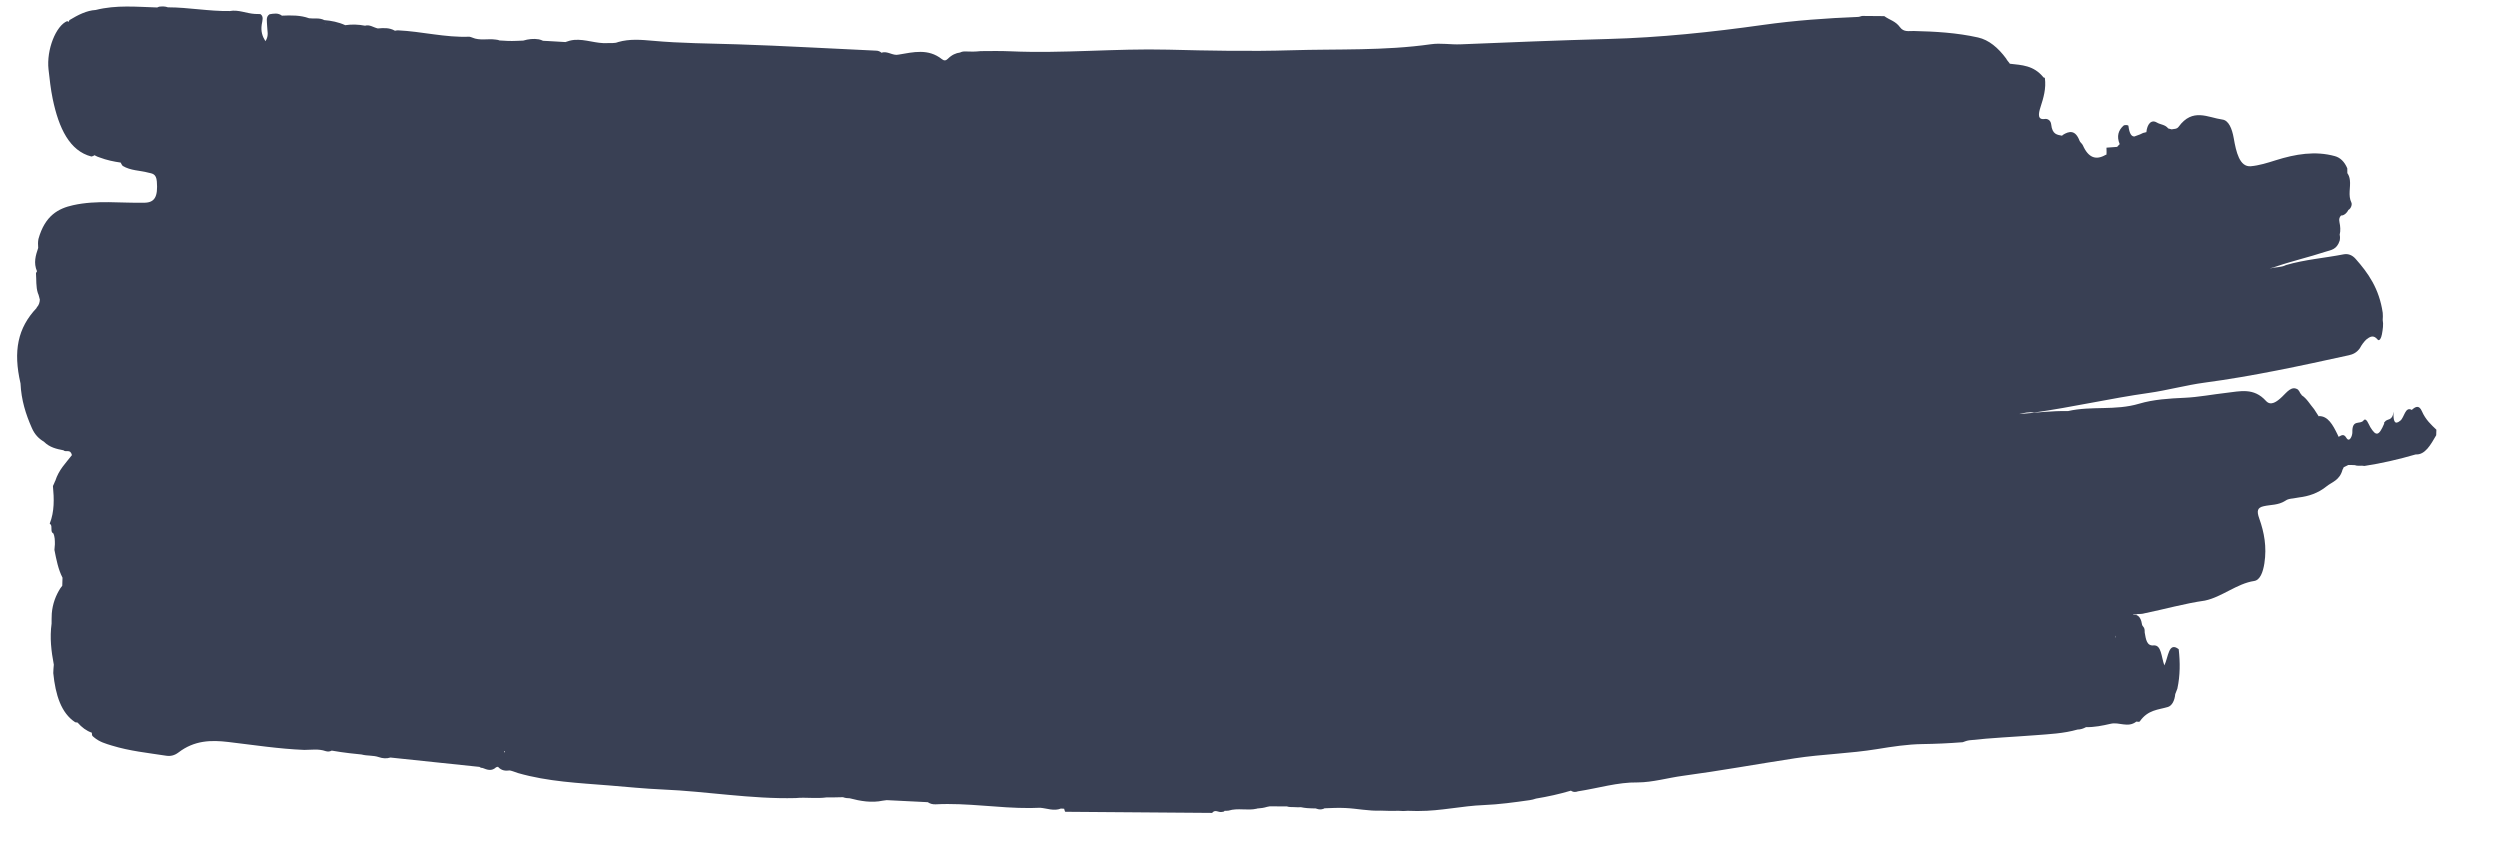 <?xml version="1.0" encoding="UTF-8" standalone="no"?>
<!-- Created with Inkscape (http://www.inkscape.org/) -->

<svg
   width="310"
   height="105"
   viewBox="0 0 82.021 27.781"
   version="1.1"
   id="svg1"
   inkscape:export-filename="brush-gray-double.svg"
   inkscape:export-xdpi="96"
   inkscape:export-ydpi="96"
   xmlns:inkscape="http://www.inkscape.org/namespaces/inkscape"
   xmlns:sodipodi="http://sodipodi.sourceforge.net/DTD/sodipodi-0.dtd"
   xmlns="http://www.w3.org/2000/svg"
   xmlns:svg="http://www.w3.org/2000/svg">
  <sodipodi:namedview
     id="namedview1"
     pagecolor="#ffffff"
     bordercolor="#000000"
     borderopacity="0.25"
     inkscape:showpageshadow="2"
     inkscape:pageopacity="0.0"
     inkscape:pagecheckerboard="0"
     inkscape:deskcolor="#d1d1d1"
     inkscape:document-units="mm" />
  <defs
     id="defs1" />
  <g
     inkscape:label="Calque 1"
     inkscape:groupmode="layer"
     id="layer1">
    <path
       d="m 1.203,10.102 c -0.623,0.658 -0.775,1.414 -0.53,2.477 0.025,0.549 0.175,1.016 0.368,1.453 0.096,0.226 0.237,0.363 0.399,0.458 0.193,0.193 0.417,0.239 0.642,0.283 0.083,0.081 0.225,-0.058 0.278,0.158 -0.2,0.26 -0.427,0.474 -0.547,0.847 -0.013,0.02 -0.022,0.04 -0.028,0.062 -0.016,0.035 -0.032,0.07 -0.048,0.105 0.039,0.421 0.052,0.838 -0.106,1.235 0,0 0.016,0.014 0.024,0.02 0.074,0.064 -0.015,0.257 0.092,0.295 0.054,0.105 0.053,0.233 0.054,0.36 -0.005,0.062 -0.01,0.124 -0.015,0.186 0.063,0.322 0.126,0.645 0.265,0.911 -0.003,0.088 -0.005,0.176 -0.008,0.265 -0.021,0.026 -0.043,0.053 -0.063,0.083 -0.149,0.236 -0.254,0.503 -0.281,0.829 -0.005,0.137 -0.008,0.243 -0.006,0.328 -0.064,0.462 -0.011,0.908 0.073,1.35 -0.009,0.091 -0.016,0.183 -0.018,0.276 0.072,0.719 0.26,1.311 0.719,1.612 0.025,0.006 0.051,0.009 0.078,0.011 0.139,0.159 0.293,0.273 0.467,0.332 0.003,0.023 0.006,0.048 0.008,0.075 0.002,0.033 0.041,0.055 0.065,0.077 0.18,0.153 0.382,0.208 0.584,0.27 0.586,0.18 1.184,0.241 1.78,0.333 0.142,0.023 0.274,-0.006 0.405,-0.105 0.526,-0.404 1.077,-0.411 1.629,-0.346 0.832,0.098 1.661,0.227 2.498,0.261 0.234,-0.001 0.471,-0.042 0.701,0.039 0.064,0.02 0.128,0.02 0.192,-0.011 0.002,-0.002 0.004,-0.003 0.006,-0.006 0.198,0.033 0.397,0.066 0.596,0.087 0.129,0.014 0.257,0.029 0.386,0.041 0.184,0.051 0.383,0.023 0.565,0.086 0.129,0.045 0.257,0.054 0.382,0.014 0.974,0.103 1.949,0.205 2.923,0.307 0.034,0.029 0.068,0.037 0.103,0.036 0.147,0.057 0.293,0.121 0.448,-0.029 0.018,0.006 0.035,0.002 0.051,-0.014 0.121,0.138 0.255,0.14 0.392,0.123 0.093,0.02 0.18,0.058 0.27,0.087 0.984,0.282 1.992,0.325 2.995,0.406 0.58,0.047 1.159,0.107 1.742,0.132 1.459,0.061 2.906,0.319 4.371,0.282 0.342,-0.033 0.681,0.026 1.023,-0.023 0.176,0.002 0.352,-1.14e-4 0.528,-0.006 0.038,0.011 0.077,0.026 0.115,0.029 0.034,0.002 0.069,0.003 0.103,0.006 0.359,0.095 0.726,0.157 1.09,0.079 0.043,-0.009 0.086,-0.014 0.129,-0.017 0.449,0.023 0.897,0.045 1.346,0.067 0.079,0.054 0.167,0.075 0.262,0.07 1.039,-0.054 2.066,0.13 3.103,0.122 0.107,-9.7e-4 0.214,-0.006 0.321,-0.009 0.227,0.017 0.452,0.119 0.682,0.026 0.035,0.006 0.071,-4.85e-4 0.106,0.006 0.013,0.038 0.025,0.1 0.04,0.1 l 4.815,0.037 c 0.102,-0.128 0.205,-0.011 0.308,-0.031 0.038,-0.009 0.081,0.003 0.102,-0.038 0.043,-3.99e-4 0.087,0.002 0.13,-0.006 0.31,-0.097 0.618,0.009 0.928,-0.064 0.004,-0.003 0.008,-0.003 0.012,-0.006 0.108,-0.006 0.216,-0.02 0.324,-0.054 0.029,-0.003 0.058,-0.009 0.087,-0.017 0.188,9.71e-4 0.376,0.002 0.564,0.003 0.076,0.029 0.158,0.017 0.237,0.023 0.074,0.006 0.149,0.006 0.224,0.003 0.064,0.011 0.128,0.026 0.193,0.029 0.096,0.009 0.193,0.009 0.289,0.011 0.009,0.003 0.019,0.006 0.028,0.009 0.078,0.029 0.157,0.033 0.237,2.56e-4 0.008,-0.006 0.016,-0.009 0.025,-0.014 0.229,-0.009 0.458,-0.02 0.684,-0.009 0.385,0.017 0.771,0.104 1.157,0.086 0.199,0.011 0.398,0.009 0.598,0.006 0.097,0.009 0.194,0.011 0.291,-4.85e-4 0.088,4.85e-4 0.175,0.002 0.263,0.006 0.035,9.71e-4 0.069,0.002 0.104,2.9e-5 0.71,0.002 1.417,-0.167 2.128,-0.194 0.5,-0.02 1.004,-0.09 1.505,-0.161 0.07,-0.011 0.14,-0.026 0.209,-0.052 0.383,-0.063 0.766,-0.147 1.146,-0.26 0.037,0.026 0.079,0.043 0.128,0.042 0.034,-9.72e-4 0.069,-0.006 0.103,-0.02 0.653,-0.099 1.304,-0.303 1.961,-0.292 0.496,-0.003 0.987,-0.151 1.482,-0.217 1.226,-0.164 2.45,-0.388 3.676,-0.575 0.899,-0.137 1.799,-0.155 2.699,-0.302 0.492,-0.081 0.993,-0.157 1.478,-0.164 0.441,-0.006 0.883,-0.026 1.325,-0.061 0.077,-0.029 0.154,-0.057 0.233,-0.065 0.718,-0.08 1.436,-0.109 2.153,-0.165 0.46,-0.036 0.923,-0.055 1.383,-0.186 0.1,-9.71e-4 0.191,-0.031 0.278,-0.079 0.27,0.006 0.538,-0.048 0.807,-0.11 0.282,-0.068 0.564,0.145 0.845,-0.072 0.039,-0.002 0.093,0.023 0.114,-0.009 0.267,-0.381 0.602,-0.375 0.922,-0.471 0.127,-0.039 0.22,-0.202 0.239,-0.422 0.023,-0.06 0.047,-0.12 0.07,-0.18 0.093,-0.431 0.092,-0.862 0.044,-1.293 -0.337,-0.262 -0.339,0.269 -0.471,0.531 -0.102,-0.274 -0.094,-0.679 -0.352,-0.655 -0.224,0.02 -0.253,-0.191 -0.293,-0.424 2.9e-5,-0.073 -3.19e-4,-0.146 -0.047,-0.189 -0.012,-0.017 -0.024,-0.035 -0.036,-0.052 -0.008,-0.044 -0.018,-0.088 -0.028,-0.13 -0.055,-0.179 -0.155,-0.224 -0.271,-0.209 0.029,-0.047 0.101,0.009 0.141,-0.026 0.012,4.85e-4 0.024,-4.86e-4 0.035,2.56e-4 0.065,-0.002 0.131,-0.003 0.196,-0.023 0.662,-0.135 1.321,-0.324 1.986,-0.418 0.551,-0.115 1.055,-0.561 1.614,-0.643 0.195,-0.029 0.291,-0.285 0.337,-0.581 0.083,-0.54 -0.007,-1.015 -0.167,-1.465 -0.092,-0.257 -0.063,-0.36 0.142,-0.407 0.235,-0.054 0.476,-0.03 0.704,-0.175 0.084,-0.062 0.173,-0.071 0.262,-0.081 0.064,-0.009 0.128,-0.02 0.191,-0.032 0.317,-0.038 0.628,-0.137 0.913,-0.368 0.17,-0.138 0.427,-0.193 0.519,-0.544 0.015,-0.023 0.027,-0.049 0.037,-0.078 0.051,-0.026 0.101,-0.05 0.152,-0.075 0.073,-0.003 0.147,0.003 0.221,0.006 0.093,0.039 0.209,0.002 0.306,0.026 0.565,-0.086 1.124,-0.215 1.683,-0.378 0.312,0.02 0.494,-0.321 0.674,-0.63 l 0.006,-0.182 c -0.163,-0.154 -0.356,-0.329 -0.475,-0.605 -0.091,-0.212 -0.21,-0.156 -0.332,-0.043 -0.219,-0.127 -0.245,0.256 -0.379,0.354 -0.178,0.147 -0.234,0.029 -0.22,-0.299 -0.034,0.328 -0.209,0.213 -0.289,0.339 -0.019,0.009 -0.025,0.029 -0.018,0.056 -0.174,0.412 -0.268,0.419 -0.455,0.115 -0.054,-0.088 -0.132,-0.335 -0.223,-0.219 -0.115,0.147 -0.378,-0.055 -0.366,0.39 0.003,0.105 -0.093,0.352 -0.197,0.179 -0.093,-0.156 -0.173,-0.069 -0.254,-0.033 -0.012,-0.026 -0.024,-0.053 -0.036,-0.078 -0.153,-0.315 -0.315,-0.61 -0.611,-0.601 -0.001,0.003 -0.002,0.009 -0.003,0.011 -0.051,-0.079 -0.102,-0.159 -0.153,-0.238 -0.133,-0.155 -0.243,-0.354 -0.403,-0.454 -0.016,-0.026 -0.033,-0.053 -0.052,-0.07 -0.018,-0.043 -0.042,-0.083 -0.075,-0.119 -0.207,-0.138 -0.361,0.083 -0.519,0.233 -0.172,0.165 -0.372,0.314 -0.53,0.139 -0.403,-0.447 -0.853,-0.316 -1.307,-0.265 -0.453,0.051 -0.911,0.141 -1.358,0.161 -0.503,0.023 -1.021,0.053 -1.499,0.195 -0.785,0.234 -1.556,0.065 -2.329,0.241 -0.535,-0.009 -1.071,0.053 -1.606,0.099 0.162,-0.037 0.324,-0.079 0.487,-0.049 1.254,-0.176 2.503,-0.466 3.757,-0.643 0.614,-0.086 1.224,-0.257 1.836,-0.339 1.584,-0.211 3.161,-0.553 4.738,-0.899 0.131,-0.029 0.254,-0.083 0.357,-0.226 0.062,-0.116 0.133,-0.211 0.213,-0.289 0.116,-0.091 0.234,-0.169 0.373,-5.7e-5 0.058,0.071 0.121,-0.057 0.141,-0.171 0.029,-0.161 0.055,-0.322 0.026,-0.473 0.006,-0.078 0.008,-0.155 9.56e-4,-0.232 C 78.058,9.462 77.69,8.951 77.282,8.491 77.172,8.367 77.036,8.316 76.892,8.344 c -0.63,0.123 -1.263,0.169 -1.89,0.351 -0.168,0.087 -0.343,0.058 -0.535,0.117 0.06,-0.029 0.099,-0.03 0.136,-0.044 0.564,-0.197 1.134,-0.326 1.699,-0.511 0.17,-0.056 0.364,-0.062 0.46,-0.364 0.015,-0.076 0.012,-0.138 -9.55e-4,-0.192 0.034,-0.136 0.021,-0.279 -0.006,-0.405 -0.028,-0.127 0.009,-0.18 0.052,-0.226 0.02,2.571e-4 0.041,-0.001 0.062,-0.009 0.057,-0.02 0.107,-0.064 0.15,-0.126 0.009,-0.014 0.018,-0.031 0.028,-0.048 0.085,-0.041 0.129,-0.18 0.099,-0.24 -0.117,-0.237 -0.02,-0.498 -0.05,-0.739 -0.012,-0.099 -0.041,-0.169 -0.083,-0.227 9.57e-4,-0.053 0,-0.106 -0.002,-0.158 C 76.917,5.298 76.774,5.17 76.606,5.123 75.961,4.944 75.309,5.054 74.665,5.257 74.391,5.344 74.112,5.431 73.844,5.454 73.476,5.485 73.363,4.981 73.286,4.537 73.229,4.21 73.115,3.95 72.916,3.923 72.436,3.857 71.937,3.528 71.478,4.158 71.416,4.243 71.326,4.225 71.248,4.244 71.207,4.232 71.17,4.224 71.135,4.214 71.036,4.084 70.883,4.092 70.764,4.021 70.576,3.907 70.443,4.079 70.419,4.337 l -0.029,-2.572e-4 c -6.37e-4,0 -0.002,0.011 -0.002,0.011 -0.054,-0.003 -0.114,0.031 -0.175,0.061 -0.075,0.026 -0.138,0.049 -0.187,0.069 -0.089,0.001 -0.162,-0.073 -0.196,-0.351 -0.003,-0.023 -0.122,-0.041 -0.165,-0.001 -0.161,0.147 -0.231,0.342 -0.121,0.604 -0.012,0.011 -0.025,0.023 -0.038,0.038 -0.015,0.017 -0.031,0.033 -0.046,0.051 -0.128,0.009 -0.239,0.017 -0.35,0.026 -0.001,0.077 0.009,0.156 -0.002,0.231 -0.009,0.001 -0.018,0.003 -0.028,0.006 -0.309,0.18 -0.562,0.102 -0.745,-0.315 -0.027,-0.061 -0.085,-0.087 -0.107,-0.146 -0.136,-0.359 -0.335,-0.332 -0.557,-0.19 -0.005,0.009 -0.01,0.017 -0.015,0.023 -0.158,-0.034 -0.324,-0.033 -0.36,-0.373 -0.014,-0.13 -0.115,-0.193 -0.213,-0.177 -0.234,0.036 -0.211,-0.162 -0.138,-0.387 0.099,-0.306 0.19,-0.611 0.144,-0.956 -0.013,-0.014 -0.028,-0.02 -0.045,-0.02 C 66.723,2.14 66.327,2.136 65.94,2.091 65.904,2.032 65.848,1.985 65.819,1.922 65.555,1.565 65.25,1.308 64.895,1.229 64.199,1.074 63.493,1.033 62.786,1.017 62.629,1.014 62.459,1.061 62.336,0.893 62.188,0.689 61.999,0.659 61.82,0.529 l -0.713,-0.006 c -0.042,-3.7133e-4 -0.093,0.03 -0.143,0.032 -1.04,0.041 -2.081,0.116 -3.119,0.262 -1.694,0.239 -3.388,0.416 -5.082,0.462 -1.614,0.043 -3.228,0.109 -4.842,0.175 -0.327,0.014 -0.655,-0.049 -0.979,-0.002 -1.528,0.217 -3.052,0.151 -4.577,0.197 -1.347,0.041 -2.694,0.014 -4.04,-0.02 -1.722,-0.043 -3.45,0.131 -5.171,0.054 -0.326,-0.014 -0.654,-0.009 -0.981,-0.006 -0.169,0.02 -0.336,0.02 -0.504,0.011 -0.064,-0.002 -0.12,0.009 -0.17,0.035 -0.136,0.017 -0.271,0.075 -0.405,0.209 -0.063,0.063 -0.123,0.063 -0.192,0.009 C 30.454,1.585 29.967,1.71 29.484,1.791 29.294,1.841 29.112,1.657 28.922,1.731 28.875,1.691 28.82,1.664 28.75,1.662 27.231,1.594 25.713,1.503 24.192,1.454 23.264,1.424 22.334,1.422 21.408,1.337 21.037,1.304 20.658,1.271 20.281,1.379 c -0.118,0.051 -0.236,0.026 -0.354,0.035 -0.366,0.023 -0.718,-0.135 -1.086,-0.105 -0.101,0.009 -0.197,0.036 -0.291,0.071 -0.186,-0.009 -0.373,-0.02 -0.559,-0.033 -0.058,-0.003 -0.117,-0.006 -0.175,-0.009 -0.045,-0.02 -0.09,-0.039 -0.135,-0.047 -0.177,-0.03 -0.346,-0.009 -0.515,0.041 -0.076,0.002 -0.153,0.006 -0.229,0.009 -0.184,0.009 -0.368,-3.998e-4 -0.552,-0.014 -0.039,-0.02 -0.086,-0.023 -0.128,-0.029 -0.253,-0.036 -0.514,0.044 -0.762,-0.065 -0.032,-0.014 -0.064,-0.023 -0.097,-0.029 -0.788,0.033 -1.559,-0.173 -2.343,-0.209 -0.035,0.002 -0.066,0.006 -0.096,0.014 -0.18,-0.105 -0.371,-0.093 -0.563,-0.076 -0.14,-0.03 -0.27,-0.137 -0.419,-0.09 -0.215,-0.041 -0.432,-0.05 -0.65,-0.017 -0.226,-0.103 -0.458,-0.147 -0.692,-0.167 -1.68e-4,-9.7118e-4 -5.1e-4,-0.001 -6.06e-4,-0.002 -0.159,-0.081 -0.329,-0.036 -0.493,-0.058 C 9.849,0.494 9.549,0.501 9.249,0.514 9.123,0.416 8.985,0.445 8.847,0.467 8.709,0.547 8.763,0.711 8.764,0.851 8.764,1.006 8.832,1.167 8.708,1.351 8.609,1.194 8.553,1.033 8.587,0.805 8.606,0.679 8.662,0.535 8.541,0.462 8.482,0.461 8.423,0.459 8.363,0.457 8.087,0.442 7.82,0.309 7.538,0.362 6.858,0.373 6.186,0.241 5.508,0.24 5.42,0.206 5.328,0.21 5.237,0.217 5.21,0.223 5.184,0.231 5.159,0.245 4.487,0.225 3.815,0.156 3.14,0.327 2.842,0.344 2.561,0.489 2.282,0.657 c -0.013,0.023 -0.027,0.044 -0.041,0.066 -0.01,-0.011 -0.02,-0.023 -0.032,-0.033 -0.375,0.151 -0.689,0.944 -0.617,1.588 0.036,0.323 0.072,0.651 0.136,0.961 0.201,0.973 0.559,1.714 1.271,1.896 0.044,-0.006 0.076,-0.023 0.1,-0.043 0.032,0.017 0.064,0.032 0.096,0.047 0.028,0.011 0.055,0.023 0.08,0.029 0.224,0.085 0.453,0.133 0.685,0.166 0.018,0.04 0.038,0.077 0.064,0.108 0.267,0.16 0.558,0.146 0.837,0.221 0.119,0.032 0.264,0.023 0.285,0.292 C 5.185,6.455 5.075,6.644 4.743,6.651 3.962,6.668 3.182,6.558 2.398,6.732 1.92,6.838 1.478,7.065 1.261,7.841 c -0.018,0.096 -0.016,0.194 -0.008,0.293 -0.083,0.245 -0.159,0.491 -0.039,0.766 -0.01,0.02 -0.021,0.039 -0.034,0.058 0.017,0.22 -0.005,0.451 0.062,0.657 0.03,0.058 0.044,0.142 0.065,0.215 -0.005,0.09 -0.026,0.178 -0.106,0.262 z M 69.393,20.847 c 0.006,0.023 0.012,0.04 0.018,0.061 -0.005,4.85e-4 -0.009,0.002 -0.013,0.003 -0.001,-0.02 -0.002,-0.042 -0.004,-0.064 z M 27.291,26.055 c 0.002,-0.003 0.004,-0.009 0.006,-0.011 6.7e-4,0.003 0.001,0.009 0.002,0.011 -0.003,1.14e-4 -0.005,-2.8e-5 -0.008,2.58e-4 z M 9.204,0.527 c 0.001,1.1425e-4 0.002,1.1425e-4 0.003,2.5707e-4 -3.384e-4,-2.856e-5 -5.904e-4,-2.856e-5 -8.46e-4,-2.856e-5 -8.448e-4,0 -0.002,-2.5708e-4 -0.003,-3.7134e-4 z M 16.546,24.695 c -6.04e-4,-0.02 -0.003,-0.037 -0.007,-0.054 0.01,0.003 0.019,0.006 0.029,0.011 -0.008,0.014 -0.015,0.029 -0.022,0.044 z M 16.47,1.496 c -4.8e-5,-0.003 -5.1e-4,-0.006 -6.06e-4,-0.009 0.003,9.712e-4 0.006,0.002 0.009,0.003 -0.003,0.002 -0.005,0.003 -0.008,0.006 z M 10.67,0.77 c 0,0 8.4e-5,0 1.68e-4,0 0,0 -1.68e-4,1.4282e-4 -1.68e-4,2.5707e-4 1.68e-4,0.006 -8.7e-5,0.014 3.6e-5,0.02 -0.002,-0.006 -0.004,-0.014 -0.006,-0.02 0.002,1.4283e-4 0.004,3.999e-4 0.006,5.1415e-4 z m -2.299,-0.233 0.001,-3.9991e-4 c -2.532e-4,9.7118e-4 -3.372e-4,0.001 -5.892e-4,0.002 -4.224e-4,-4.8559e-4 -0.001,-9.7118e-4 -0.002,-0.001 3.372e-4,2.856e-5 7.584e-4,2.856e-5 0.001,-2.5708e-4 0,0 4.8e-6,-1.1425e-4 8.4e-6,-2.5707e-4 0,0 0,0 0,0 z"
       id="path7274"
       style="fill:#394054;fill-opacity:1;stroke-width:0.104" />
  </g>
</svg>
